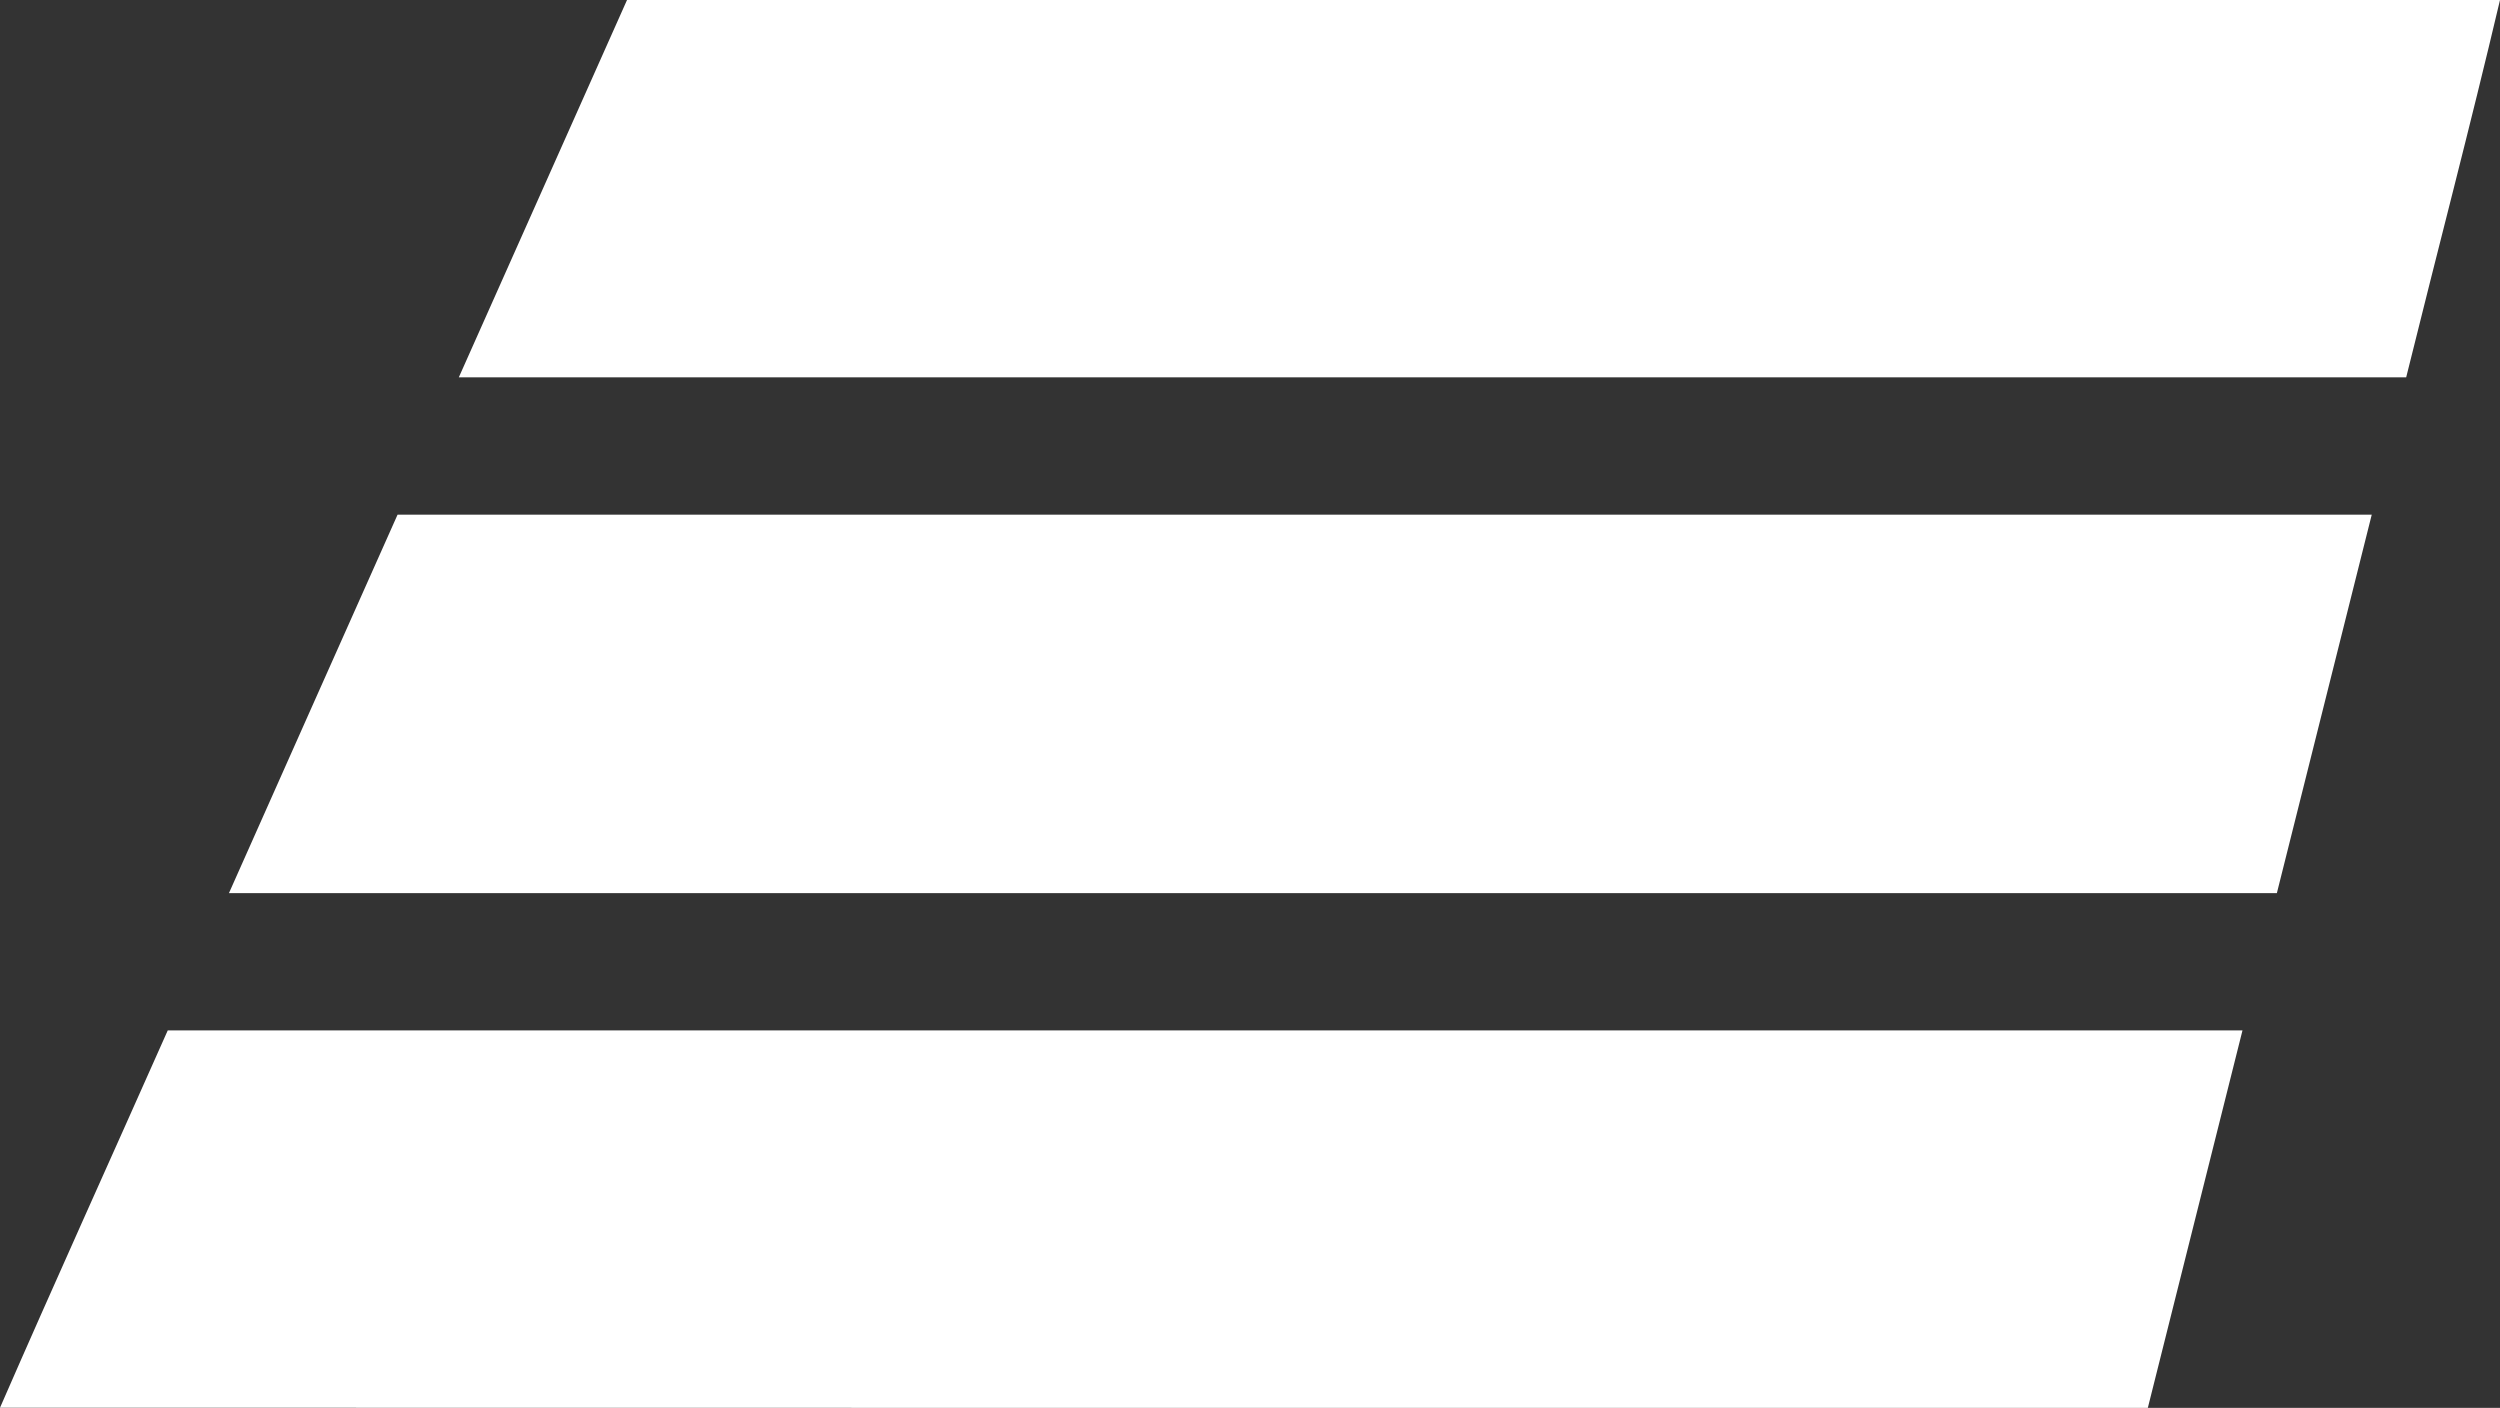 <?xml version="1.0" encoding="UTF-8"?>
<svg id="Layer_1" data-name="Layer 1" xmlns="http://www.w3.org/2000/svg" viewBox="0 0 426.86 240.38">
  <rect x="0" y="0" width="426.86" height="240.38" fill="#333333" stroke="none"/>
  <defs>
    <style>
      .cls-1 {
        fill: #fff;
        stroke-width: 0px;
      }
    </style>
  </defs>
  <g id="_e41019ff" data-name=" e41019ff">
    <path class="cls-1" d="m78.34,64.43c9.56-21.48,19.14-42.96,28.72-64.43,106.6,0,213.2,0,319.8,0-5.07,21.54-10.71,42.95-16.02,64.43H78.34Z"/>
    <path class="cls-1" d="m67.88,87.88c112.36-.01,224.72-.01,337.08,0-5.39,21.54-10.79,43.08-16.2,64.62-116.56,0-233.12,0-349.67,0,9.58-21.55,19.19-43.08,28.79-64.62h0Z"/>
    <path class="cls-1" d="m28.64,175.94c118.08,0,236.17,0,354.25,0-5.39,21.48-10.77,42.96-16.16,64.44-122.24,0-244.49.02-366.73-.02,9.4-21.54,19.1-42.94,28.64-64.42Z"/>
  </g>
</svg>